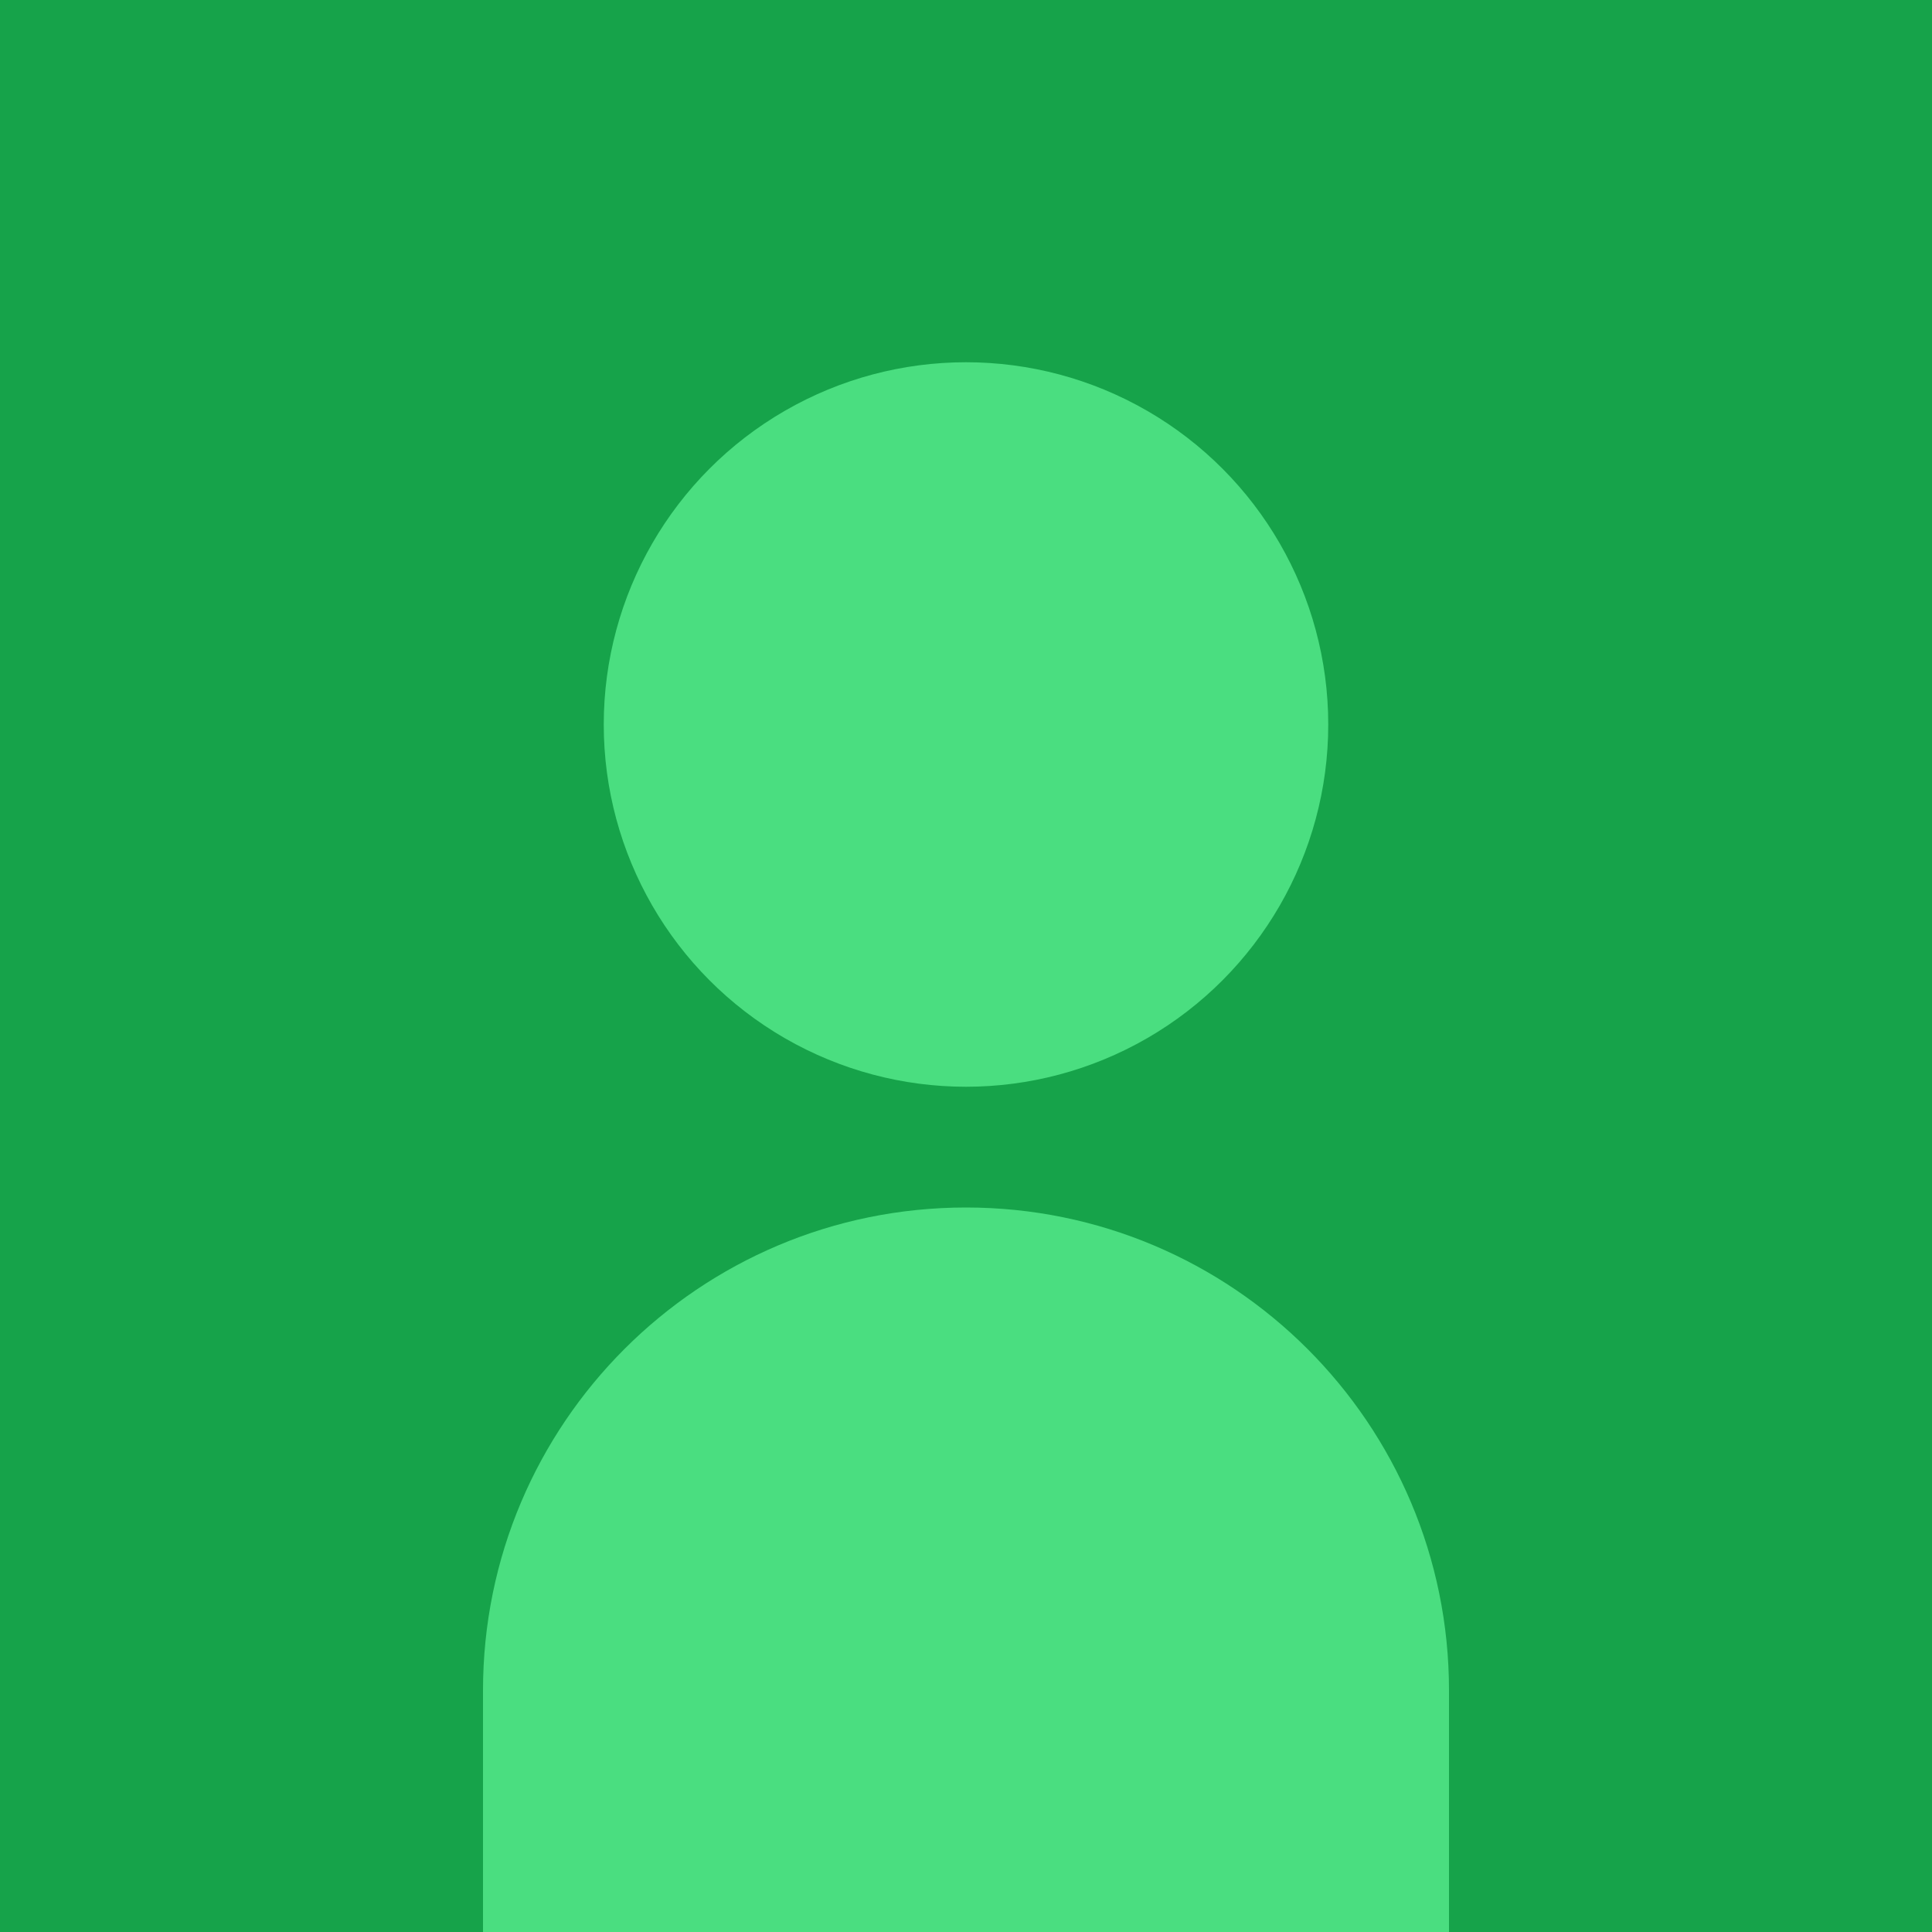 <?xml version="1.0" encoding="UTF-8"?>
<svg width="32" height="32" viewBox="0 0 32 32" fill="none" xmlns="http://www.w3.org/2000/svg">
  <rect width="32" height="32" fill="#16A34A"/>
  <circle cx="16" cy="12" r="6" fill="#4ADE80"/>
  <path d="M16 20C11.582 20 8 23.582 8 28V32H24V28C24 23.582 20.418 20 16 20Z" fill="#4ADE80"/>
</svg> 